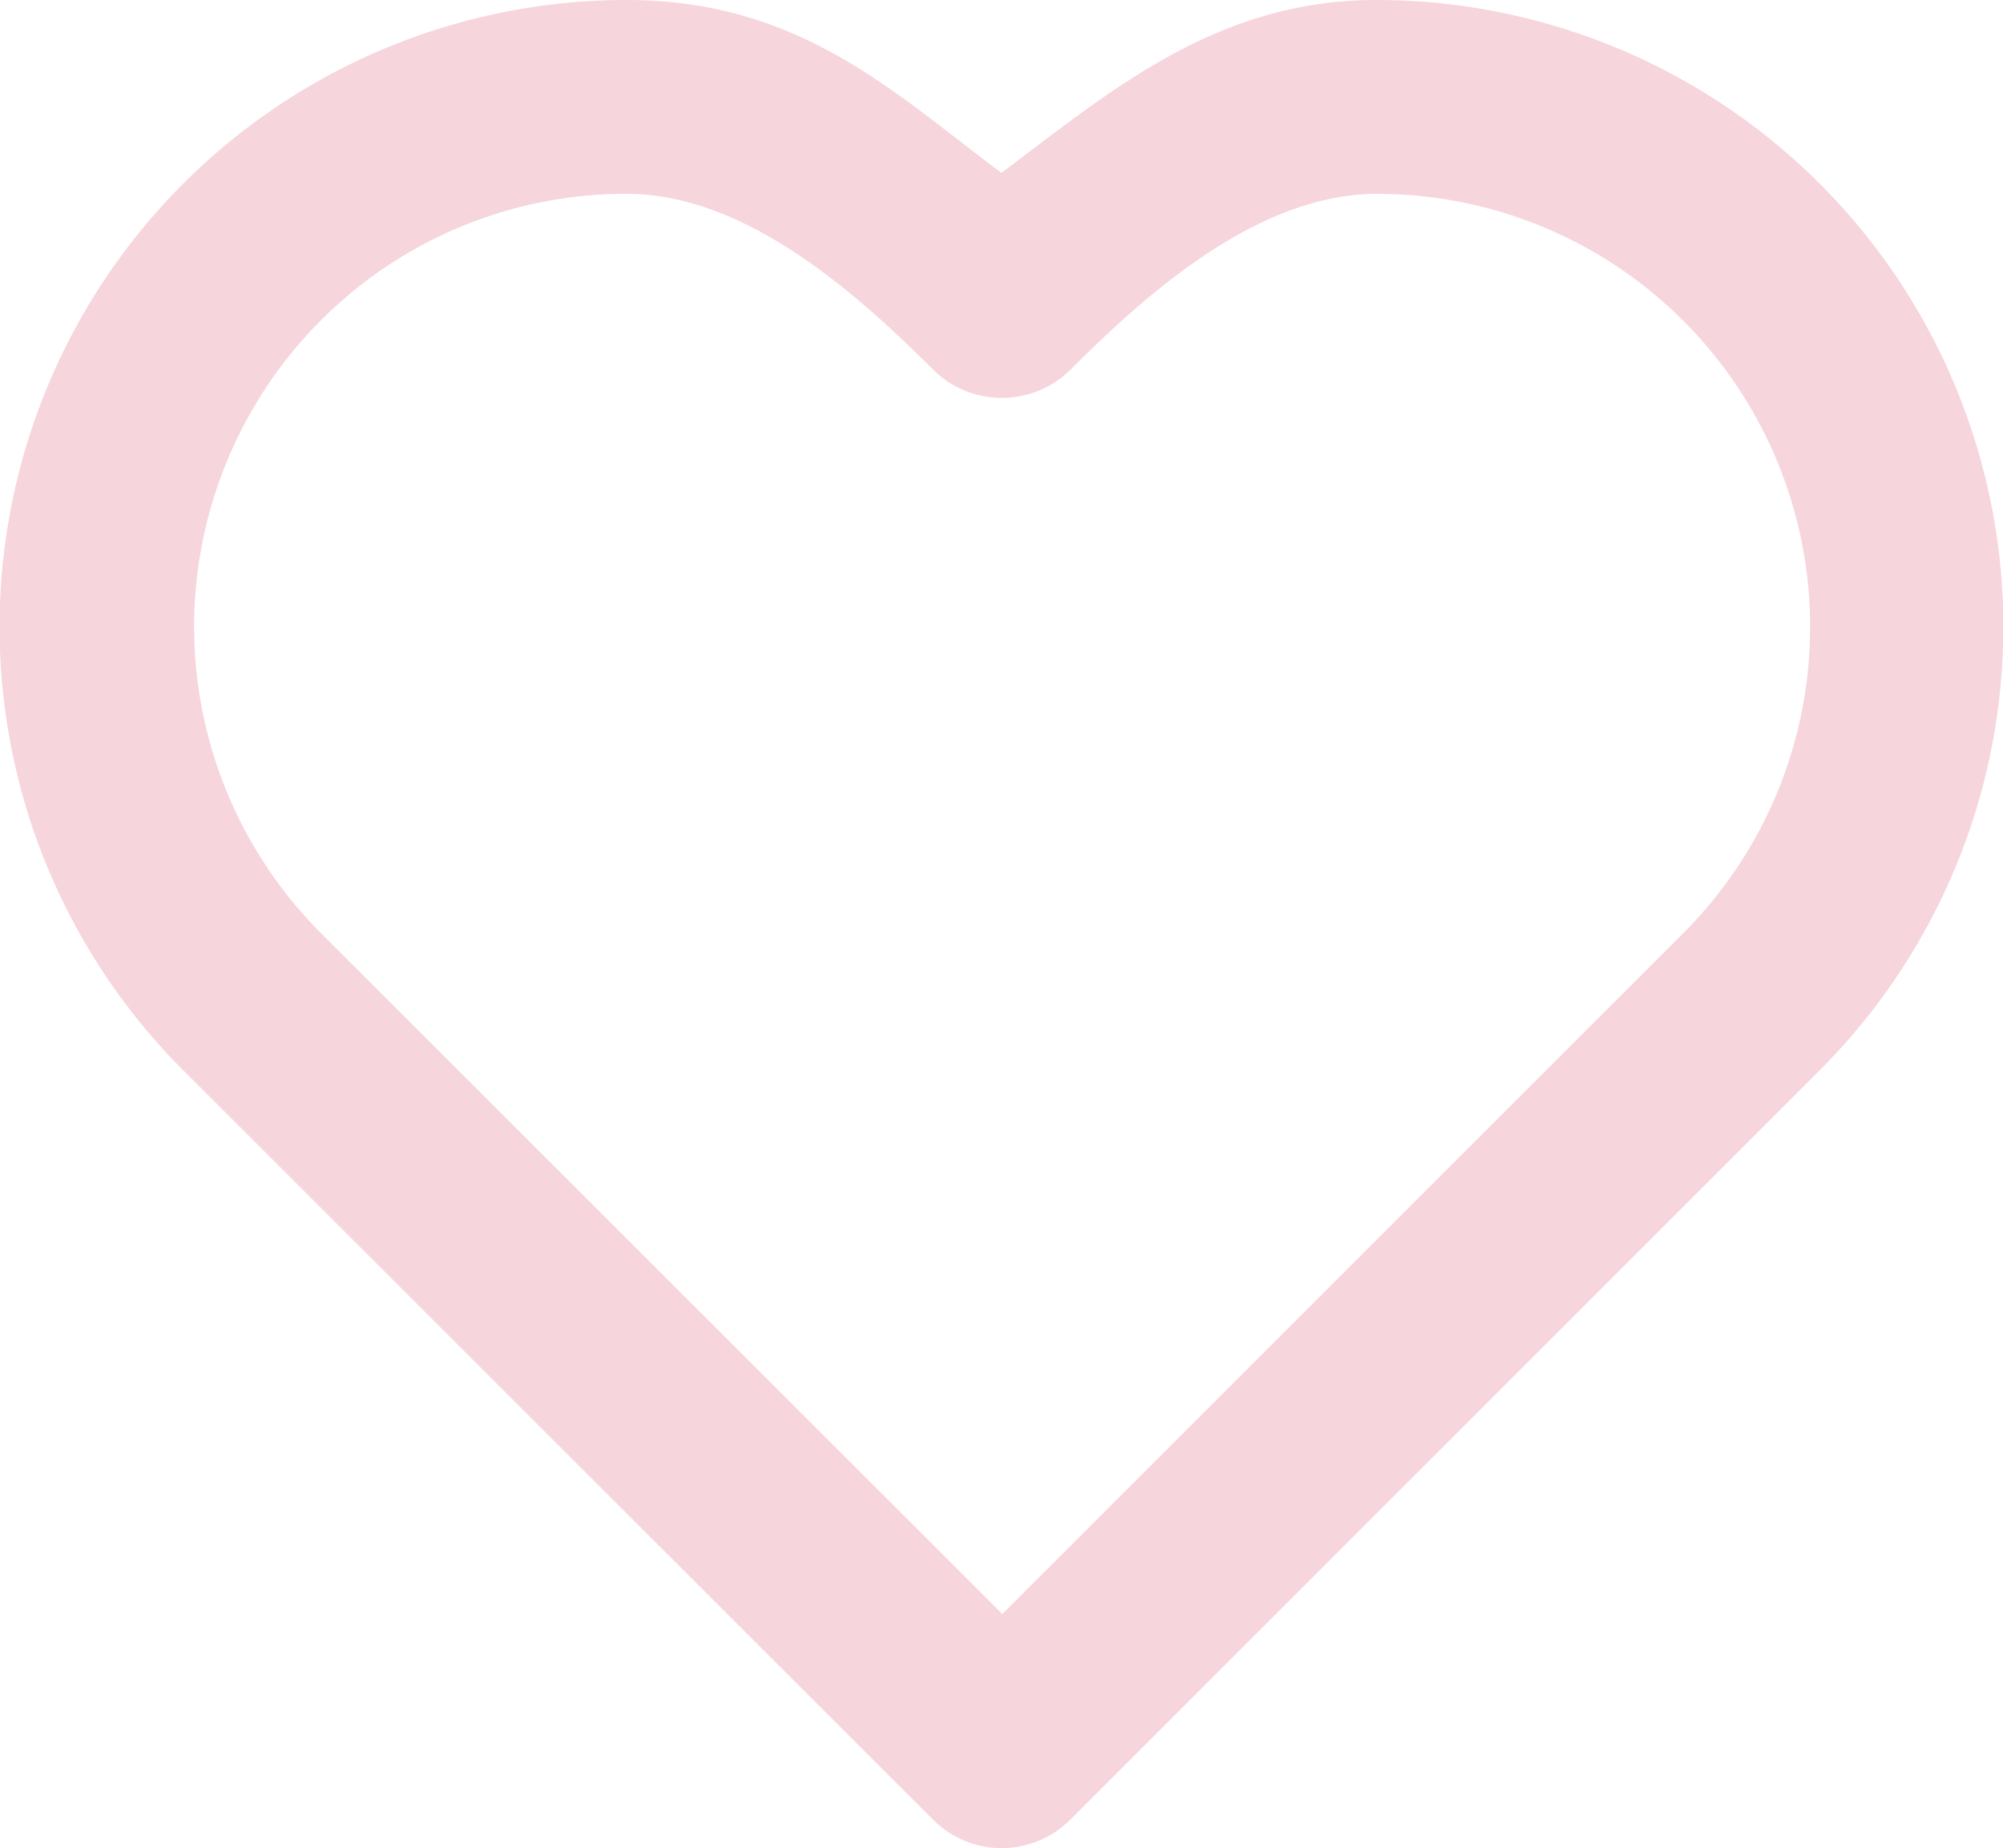 <svg xmlns="http://www.w3.org/2000/svg" width="23.266" height="21.471" viewBox="0 0 23.266 21.471">
  <path id="categorie_heart" d="M54.008,2158.356a1.125,1.125,0,0,0,1.592,0l8.706-8.707a7.284,7.284,0,0,0-5.15-12.434c-1.866,0-3.105,1.072-4.355,2.009-1.251-.937-2.35-2.009-4.353-2.009a7.284,7.284,0,0,0-5.15,12.435Zm-7.116-17.415a5,5,0,0,1,3.557-1.474c1.344,0,2.606,1.089,3.557,2.04a1.126,1.126,0,0,0,.8.33h0a1.126,1.126,0,0,0,.8-.33c.949-.951,2.214-2.04,3.558-2.04a5.032,5.032,0,0,1,3.557,8.59l-7.91,7.91-7.913-7.91A5.038,5.038,0,0,1,46.892,2140.941Z" transform="translate(-43.169 -2137.215)" fill="#f6d5dc"/>
</svg>
